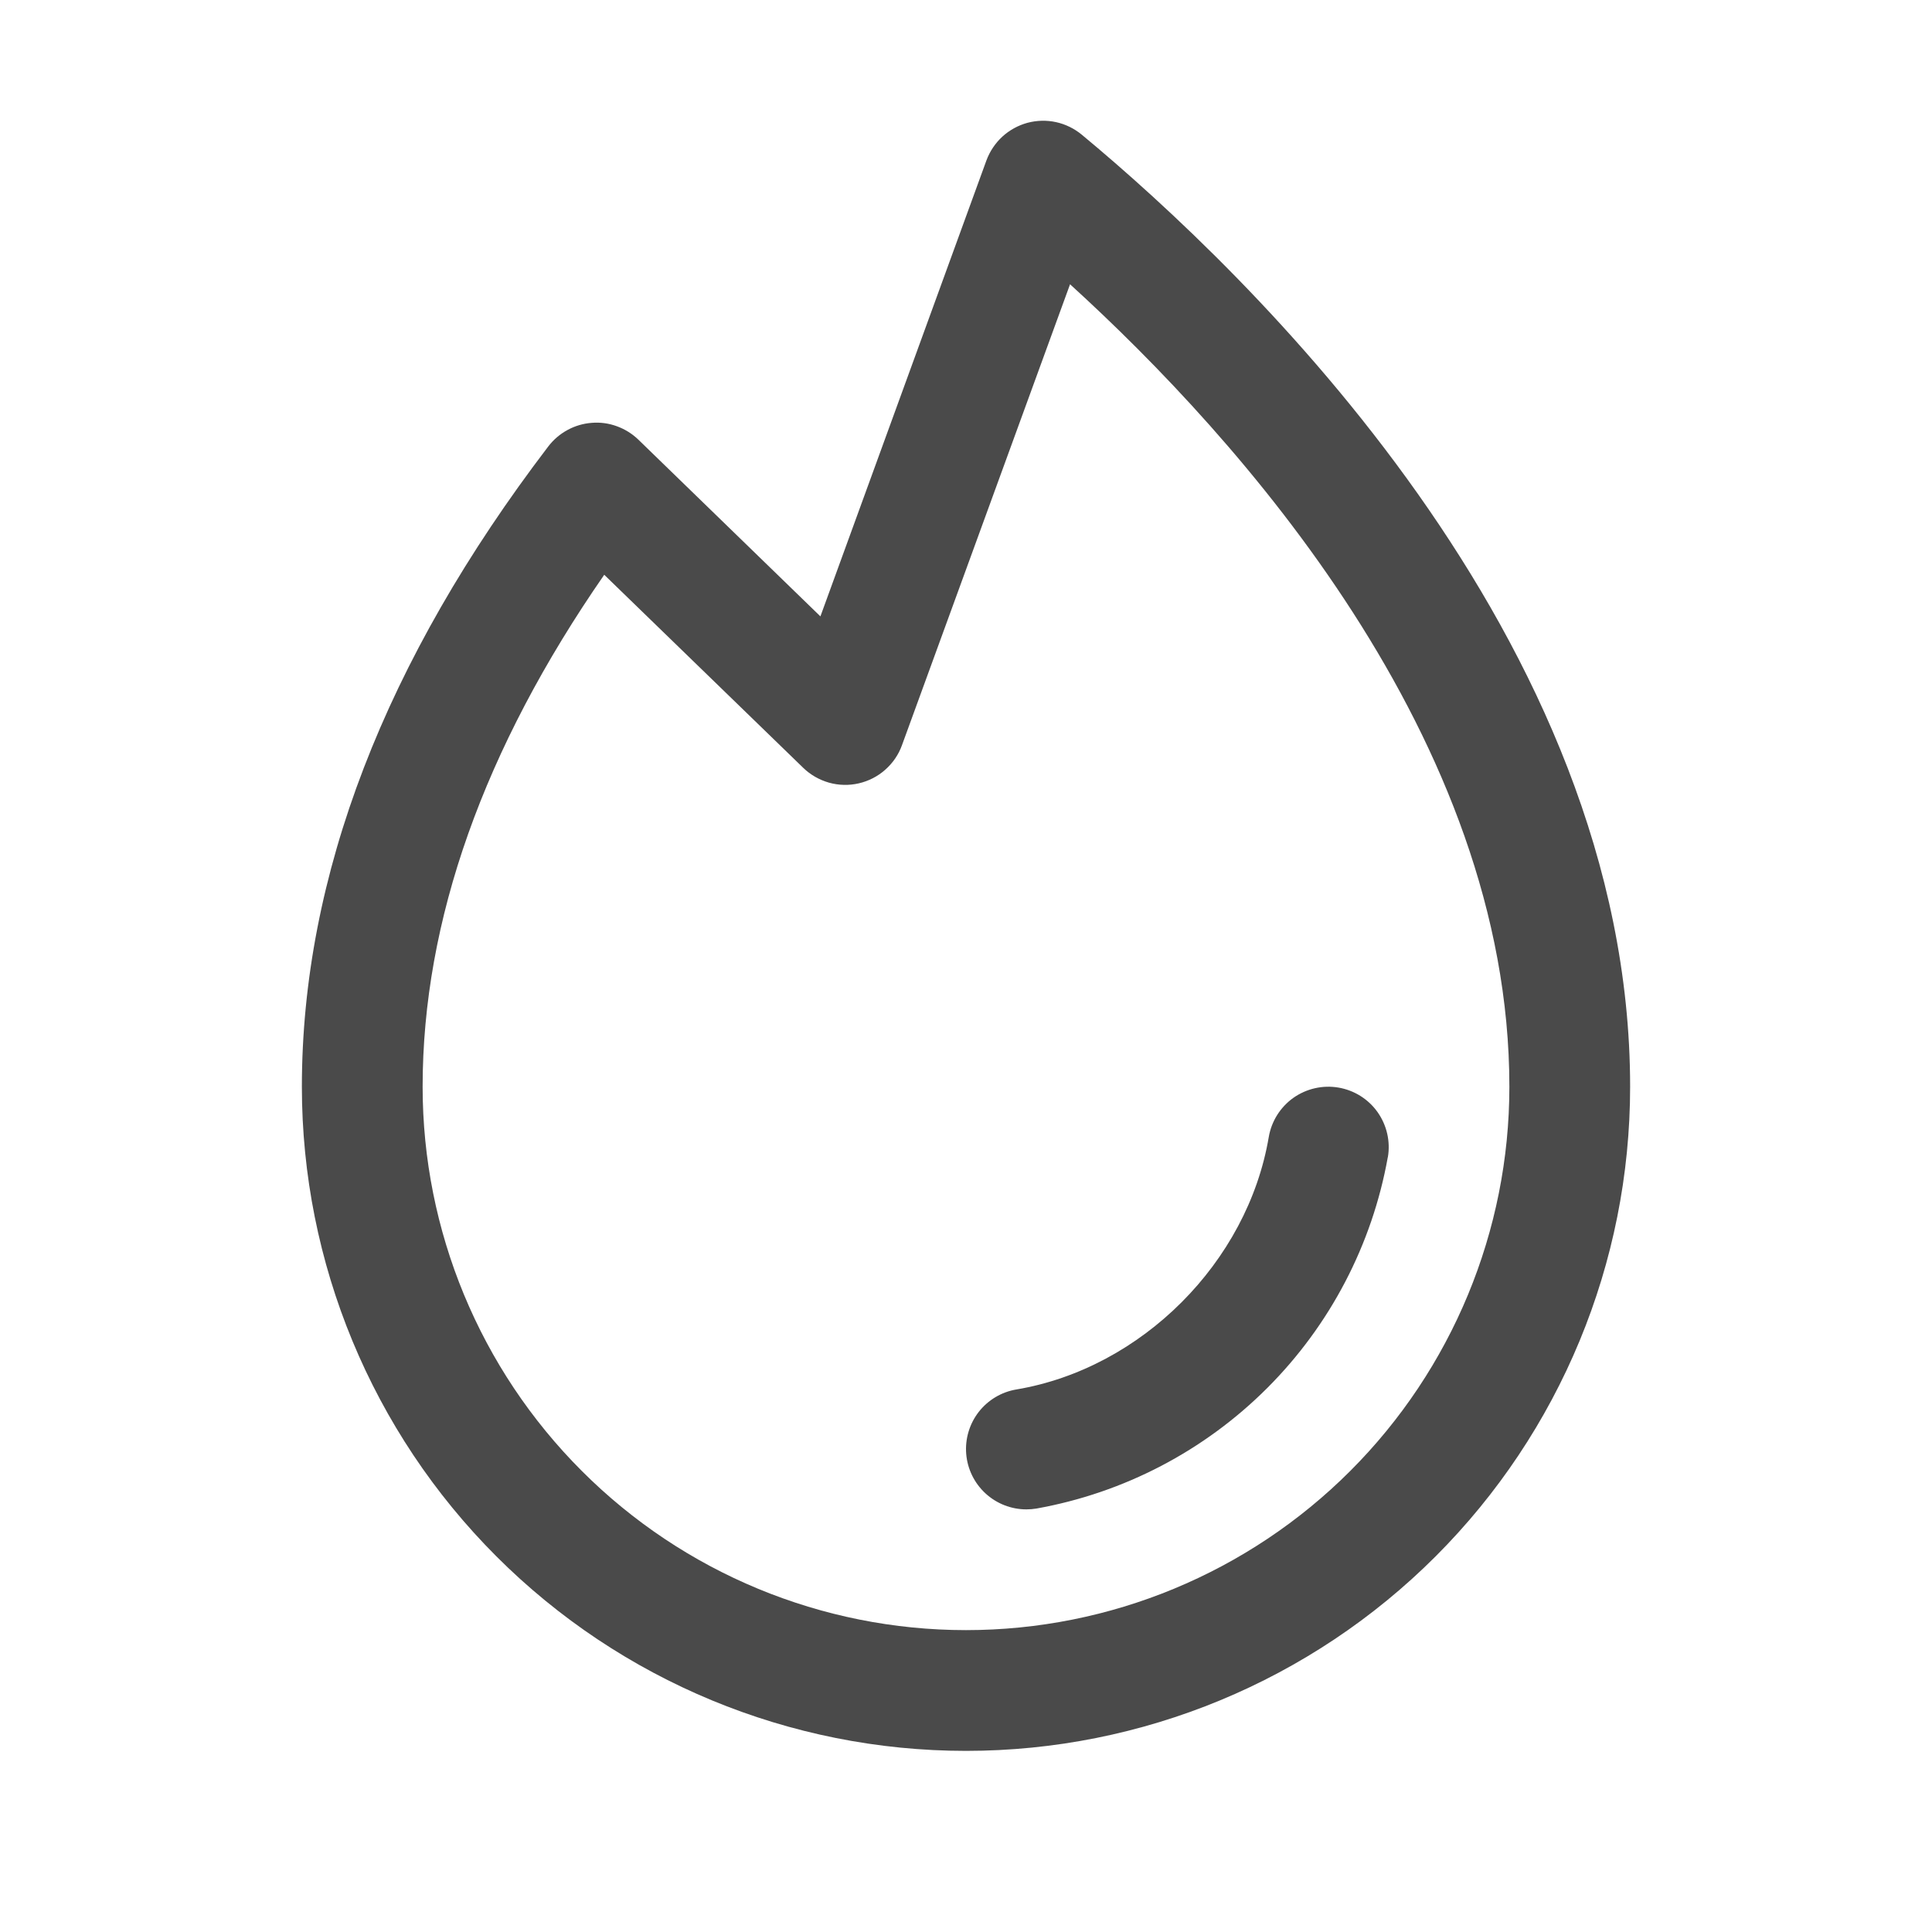 <svg width="28" height="28" viewBox="0 0 28 28" fill="none" xmlns="http://www.w3.org/2000/svg">
<path d="M20.113 16.771C19.886 18.039 19.276 19.206 18.366 20.116C17.455 21.027 16.288 21.636 15.021 21.863C14.972 21.871 14.924 21.875 14.875 21.875C14.655 21.875 14.444 21.792 14.283 21.644C14.121 21.495 14.021 21.291 14.003 21.072C13.985 20.854 14.05 20.636 14.184 20.463C14.319 20.29 14.514 20.173 14.731 20.137C16.543 19.832 18.081 18.294 18.388 16.478C18.427 16.25 18.555 16.046 18.744 15.911C18.934 15.777 19.169 15.723 19.398 15.762C19.627 15.801 19.831 15.929 19.965 16.118C20.099 16.308 20.153 16.543 20.114 16.771H20.113ZM23.625 15.75C23.625 18.303 22.611 20.751 20.806 22.556C19.001 24.361 16.553 25.375 14 25.375C11.447 25.375 8.999 24.361 7.194 22.556C5.389 20.751 4.375 18.303 4.375 15.75C4.375 12.696 5.578 9.574 7.947 6.469C8.022 6.371 8.117 6.29 8.226 6.231C8.335 6.172 8.454 6.137 8.578 6.128C8.701 6.118 8.825 6.135 8.941 6.178C9.057 6.22 9.163 6.286 9.252 6.372L11.89 8.933L14.296 2.325C14.345 2.193 14.424 2.075 14.527 1.98C14.63 1.886 14.755 1.817 14.89 1.78C15.026 1.744 15.168 1.74 15.305 1.77C15.442 1.8 15.57 1.863 15.678 1.952C18.07 3.937 23.625 9.248 23.625 15.75ZM21.875 15.75C21.875 10.709 17.96 6.352 15.508 4.12L13.072 10.8C13.023 10.937 12.939 11.059 12.829 11.156C12.72 11.253 12.588 11.32 12.446 11.353C12.303 11.386 12.155 11.382 12.015 11.343C11.874 11.303 11.745 11.229 11.641 11.128L8.757 8.33C7.01 10.851 6.125 13.344 6.125 15.75C6.125 17.838 6.955 19.842 8.432 21.318C9.908 22.795 11.911 23.625 14 23.625C16.089 23.625 18.092 22.795 19.569 21.318C21.045 19.842 21.875 17.838 21.875 15.75Z" fill="#4A4A4A"/>
</svg>
